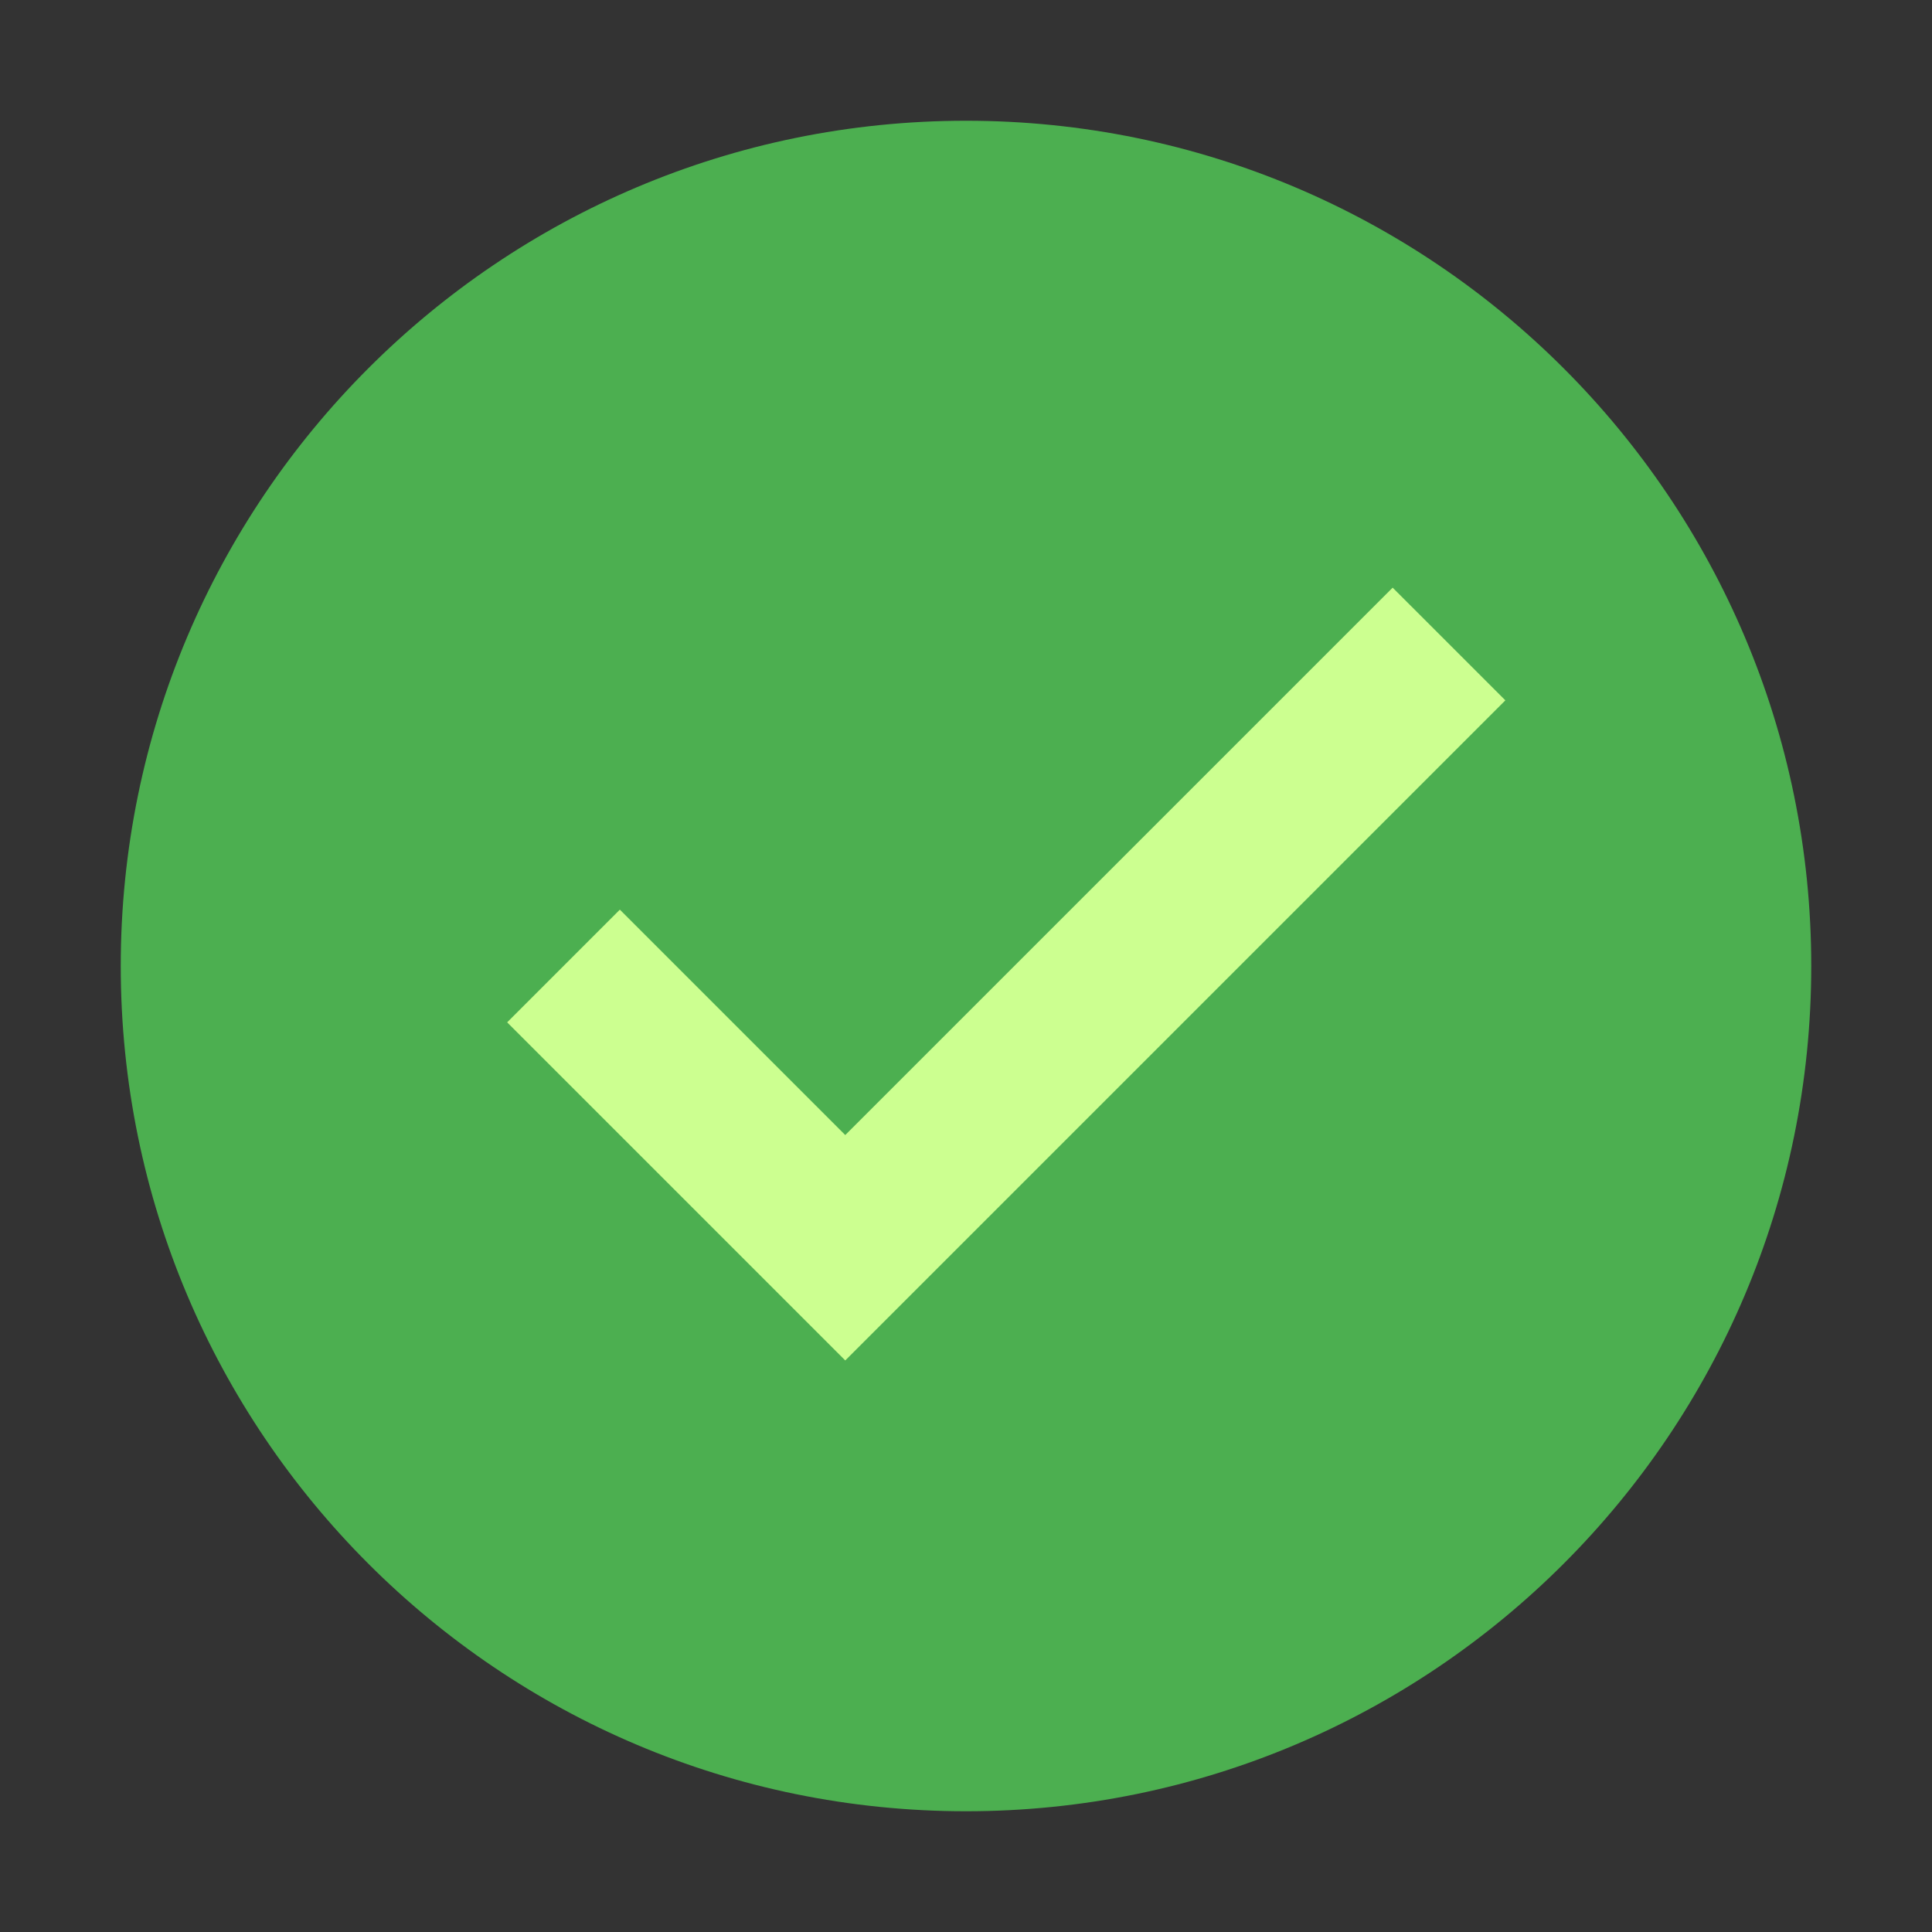 <svg width="24" height="24" viewBox="0 0 24 24" fill="none" xmlns="http://www.w3.org/2000/svg">
<rect x="0" y="0" width="24" height="24" fill="#333333" stroke="none"/>
<path d="M12 22.5C17.799 22.5 22.5 17.799 22.5 12C22.5 6.201 17.799 1.5 12 1.5C6.201 1.5 1.5 6.201 1.5 12C1.5 17.799 6.201 22.5 12 22.5Z" fill="#4CAF50"/>
<path d="M17.3 7.3L10.5 14.1L7.7 11.3L6.3 12.7L10.5 16.9L18.7 8.7L17.3 7.3Z" fill="#CCFF90"/>
</svg>
